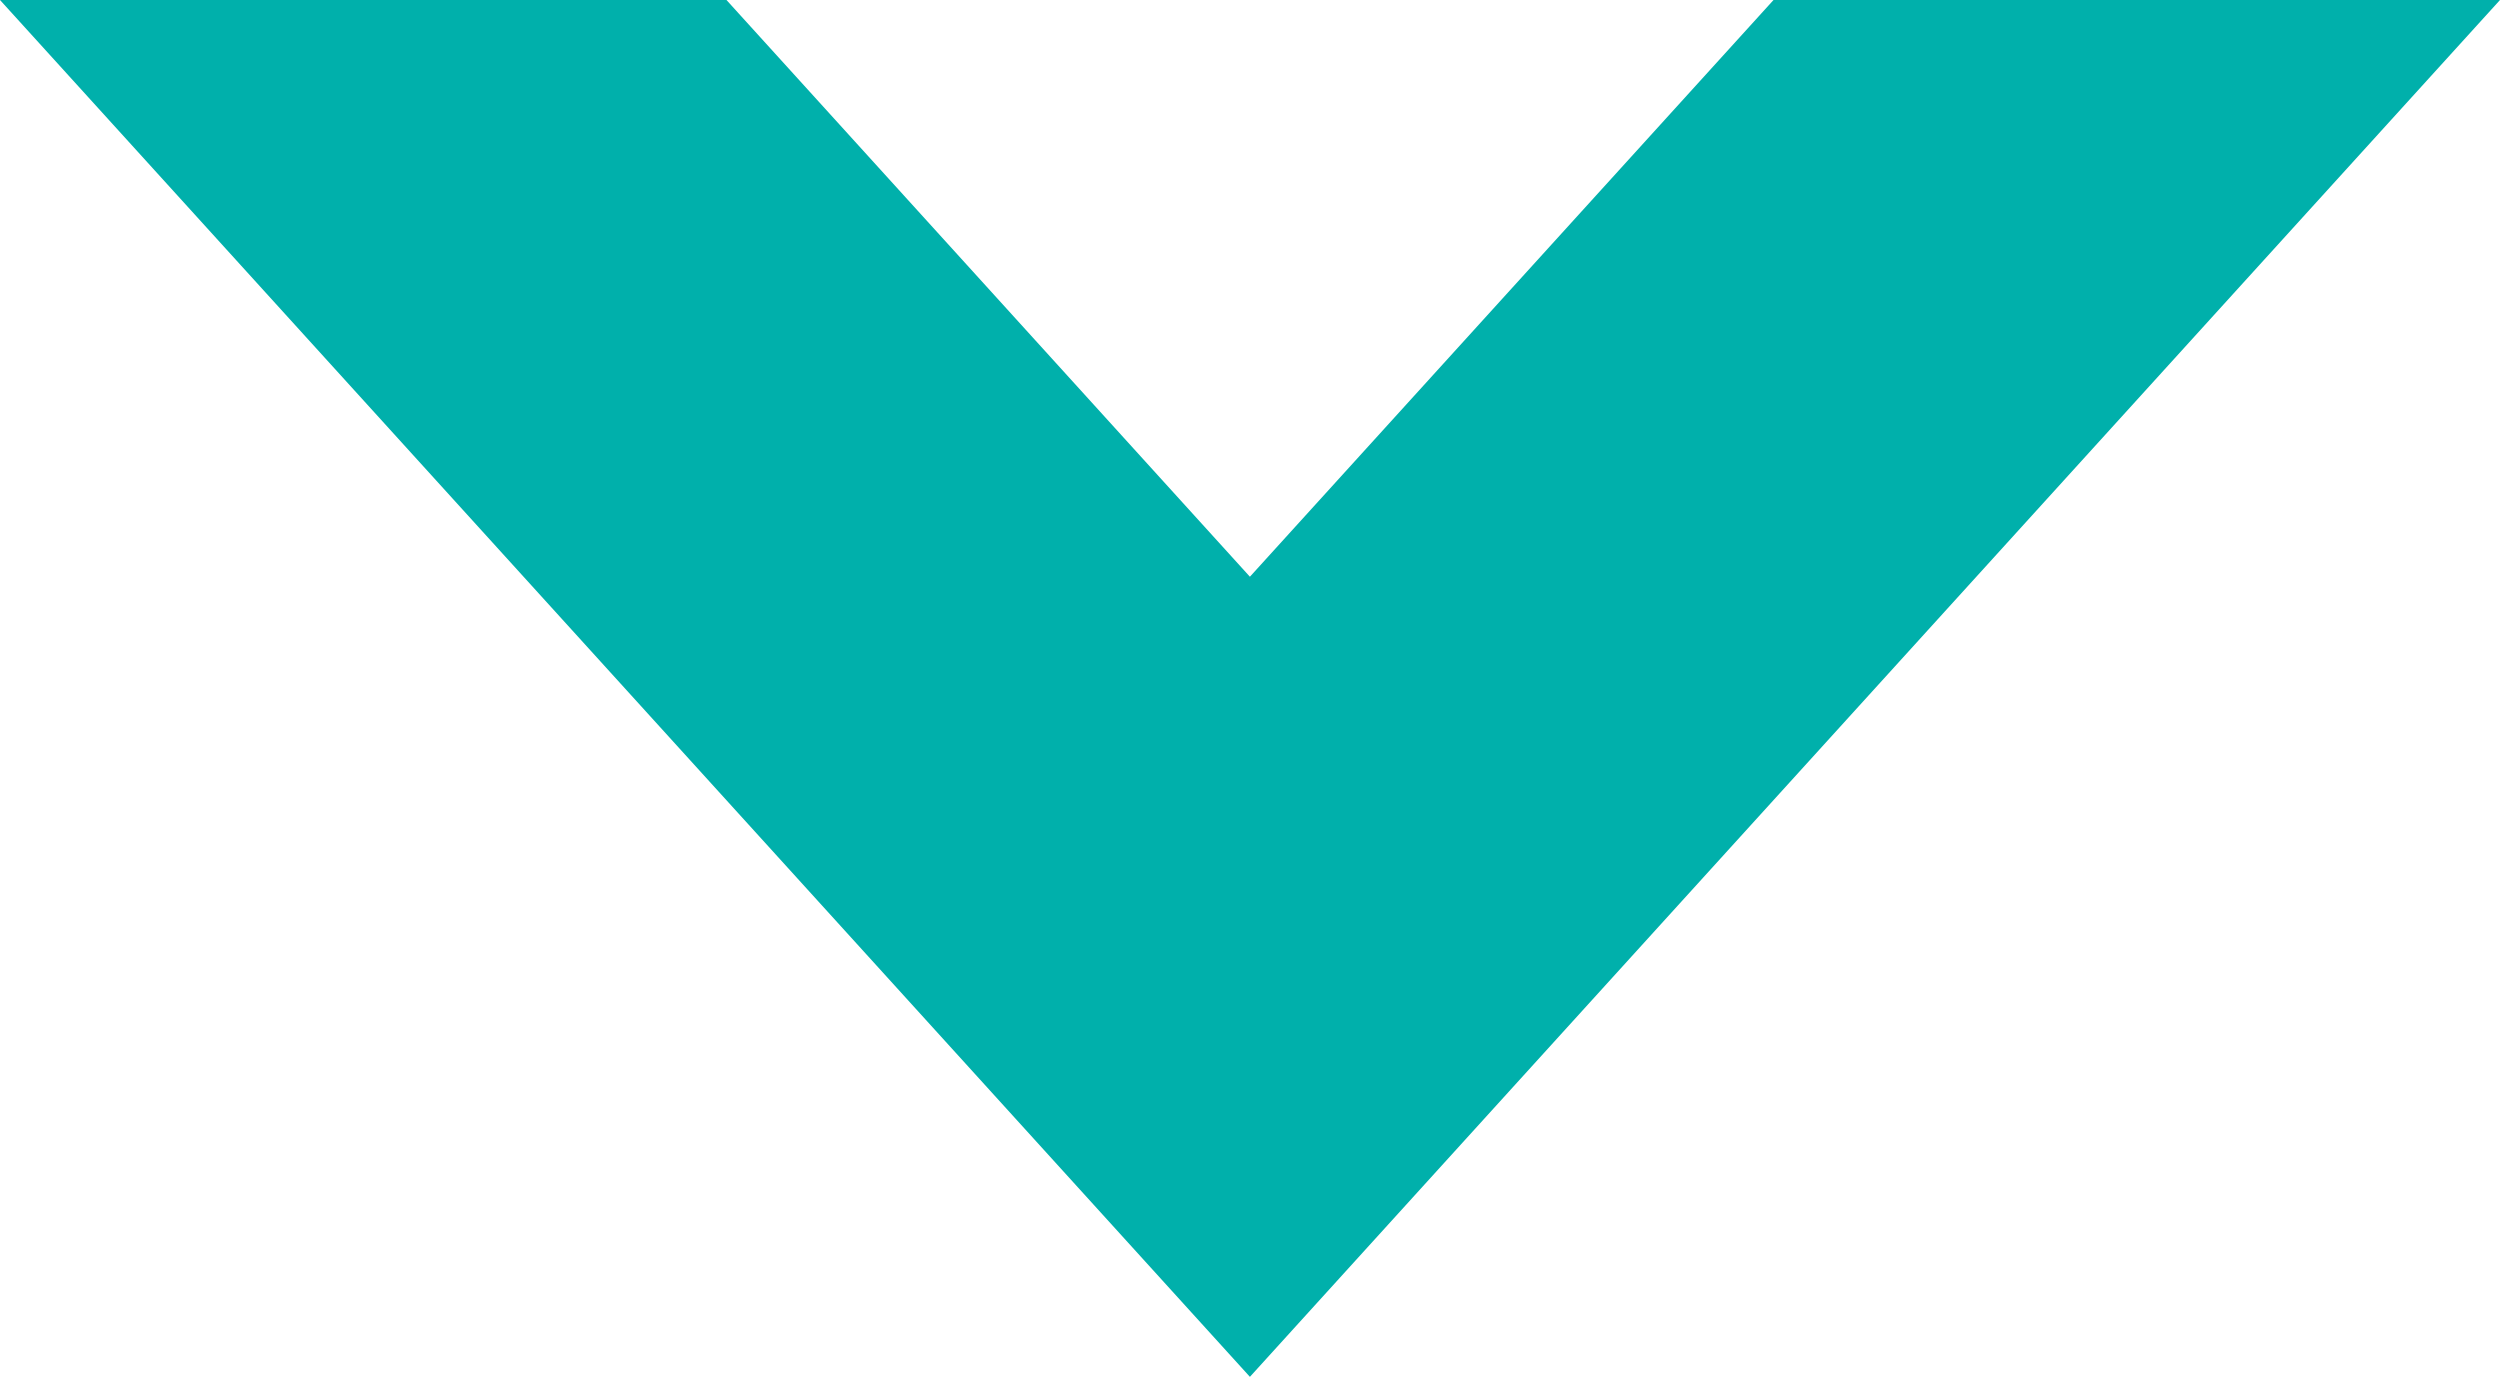 <?xml version="1.0" encoding="UTF-8"?>
<svg id="Layer_1" data-name="Layer 1" xmlns="http://www.w3.org/2000/svg" width="130.39" height="71.81" viewBox="0 0 130.39 71.81">
  <polygon points="37.89 0 0 0 65.19 71.81 130.39 0 92.5 0 65.19 30.08 37.89 0" style="fill: #00b0ab; stroke-width: 0px;"/>
</svg>